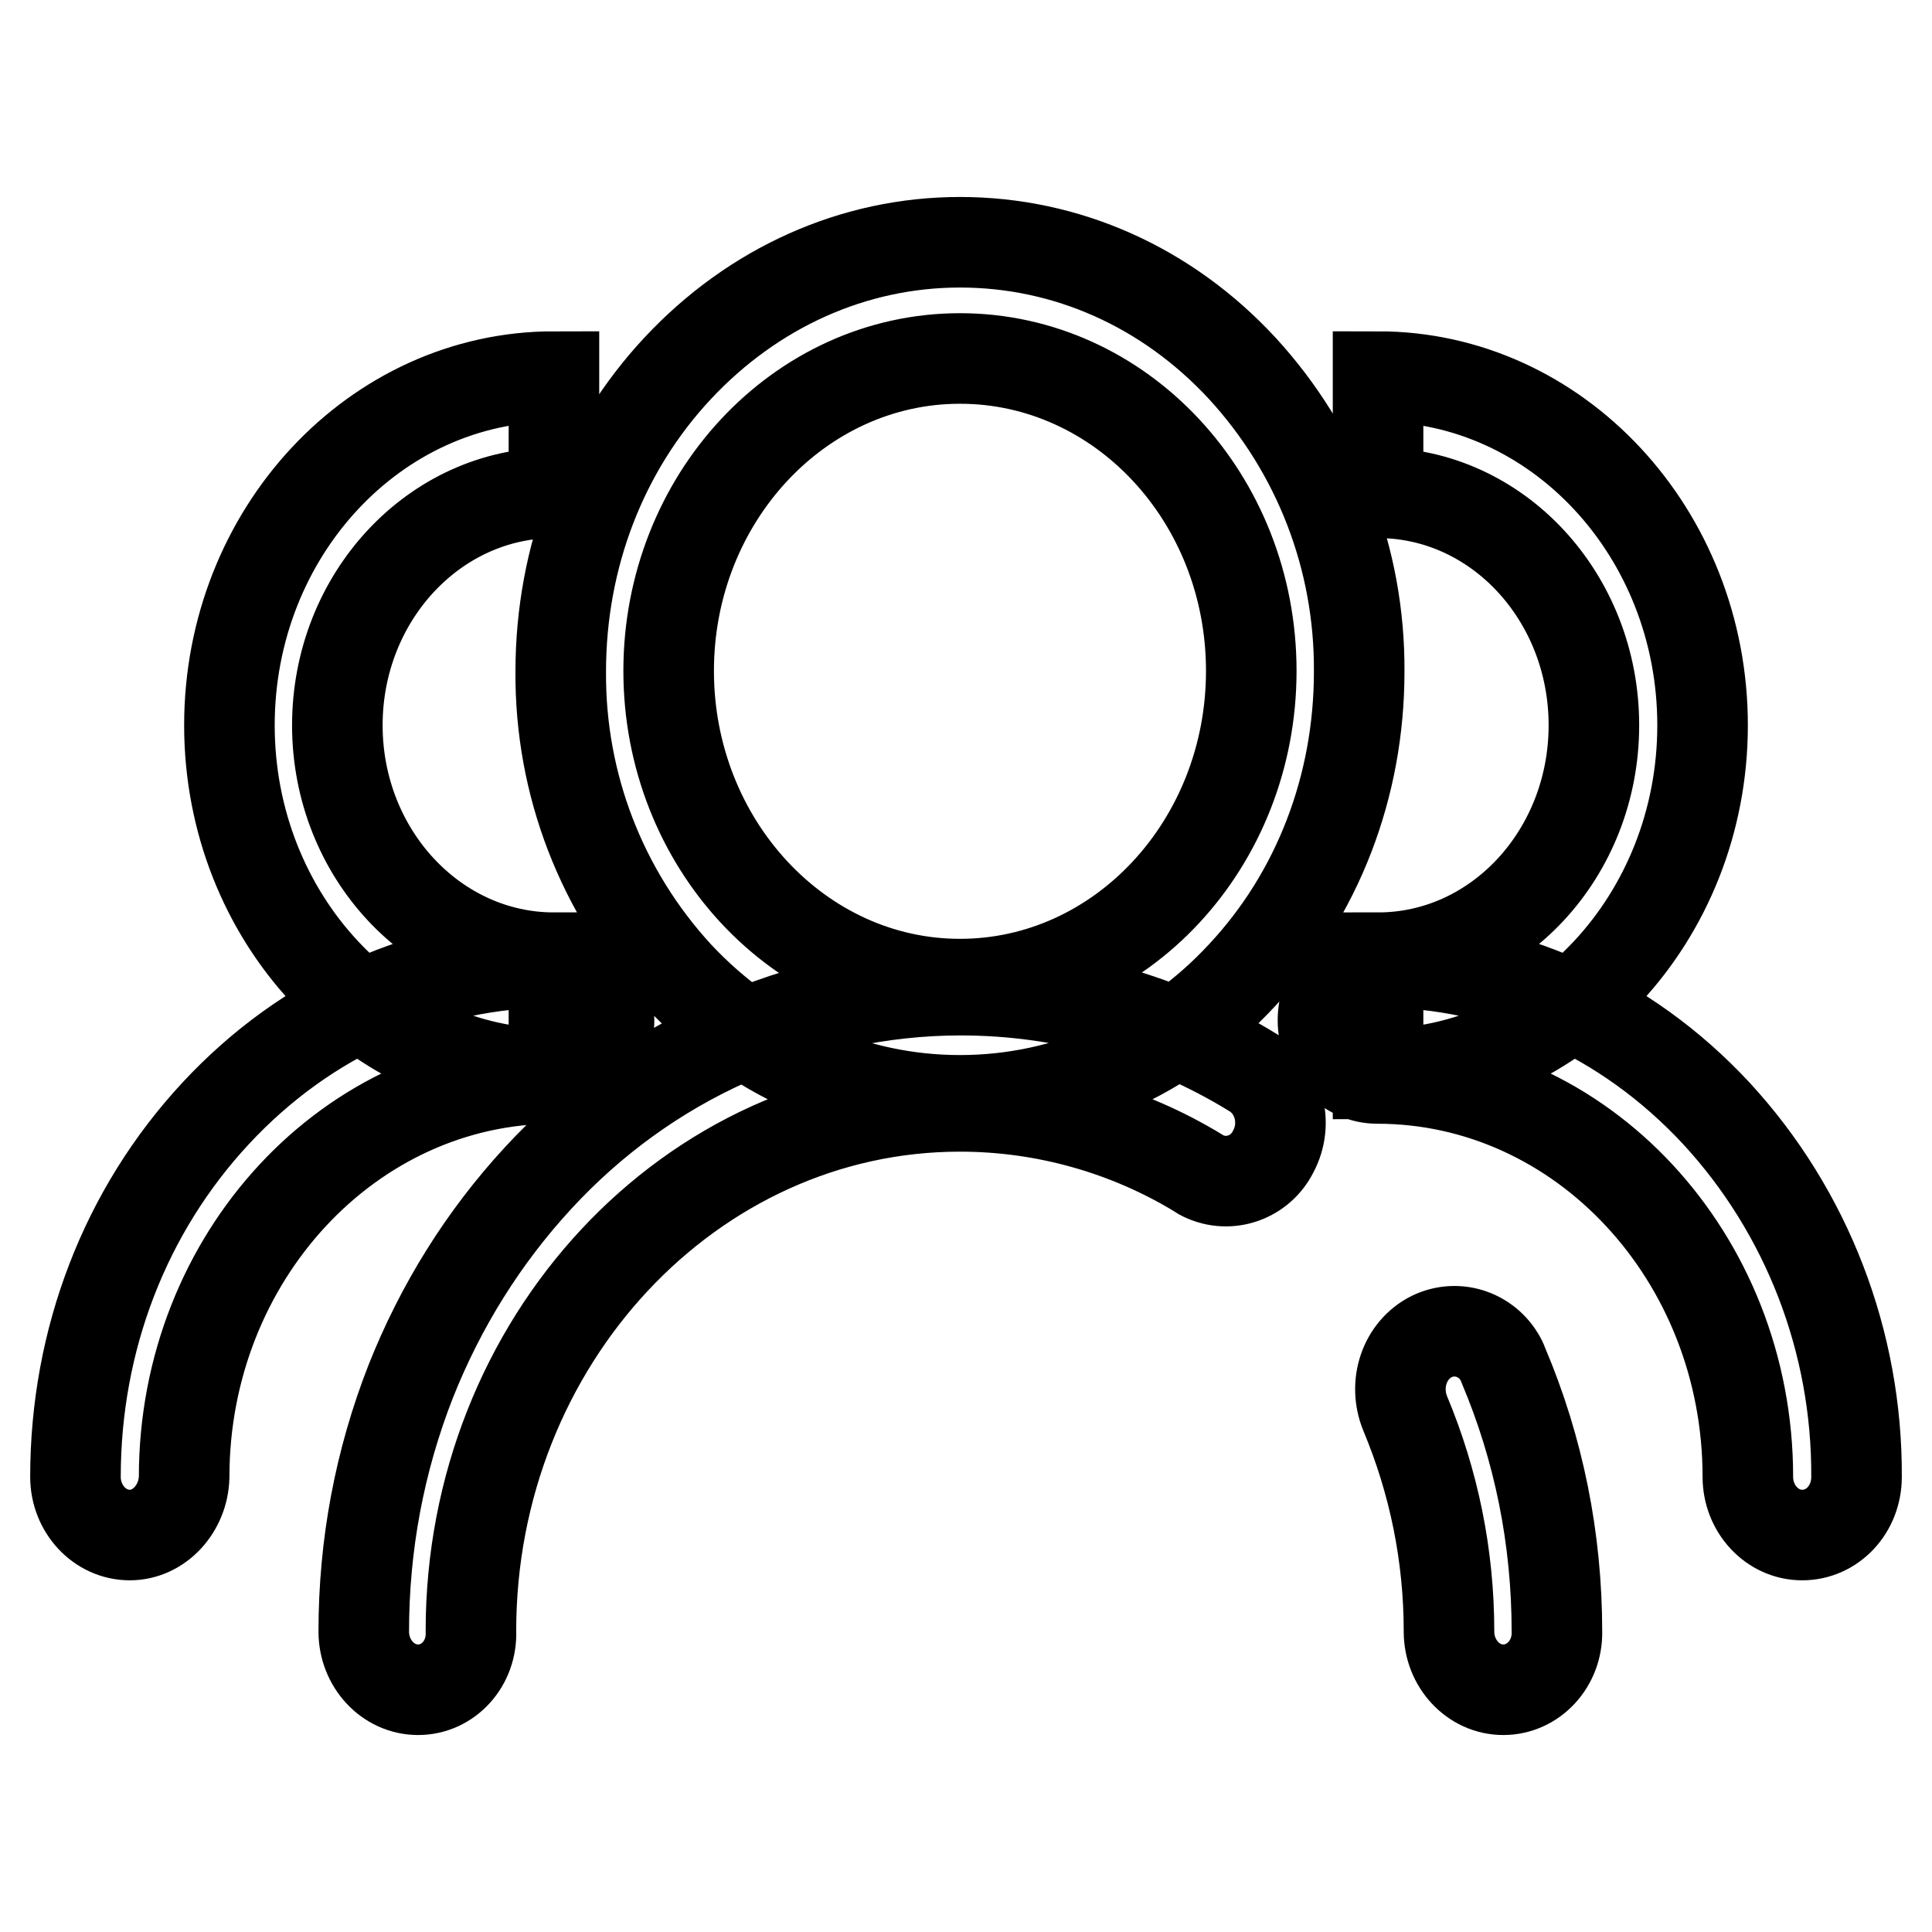 <?xml version="1.0" encoding="utf-8"?>
<!-- Svg Vector Icons : http://www.onlinewebfonts.com/icon -->
<!DOCTYPE svg PUBLIC "-//W3C//DTD SVG 1.1//EN" "http://www.w3.org/Graphics/SVG/1.1/DTD/svg11.dtd">
<svg version="1.1" xmlns="http://www.w3.org/2000/svg" xmlns:xlink="http://www.w3.org/1999/xlink" x="0px" y="0px" viewBox="0 0 256 256" enable-background="new 0 0 256 256" xml:space="preserve">
<g> <path stroke-width="12" fill-opacity="0" stroke="#000000"  d="M127.2,145.8c-14.1,0-27.4-5.9-37.4-16.6c-10.1-11-15.6-25.3-15.5-40.2c0-15.2,5.5-29.5,15.5-40.2 c10-10.7,23.3-16.7,37.4-16.7c14.1,0,27.4,5.9,37.4,16.7c10.1,11,15.6,25.3,15.5,40.2c0,15.2-5.5,29.5-15.5,40.2 C154.7,139.9,141.3,145.8,127.2,145.8L127.2,145.8z M127.2,47.5c-21.3,0-38.6,18.6-38.6,41.4s17.3,41.5,38.6,41.5 c21.3,0,38.6-18.6,38.6-41.5S148.5,47.5,127.2,47.5L127.2,47.5z M199.2,223.9c-4,0-7.2-3.5-7.2-7.7c0-10.1-2-19.8-5.8-28.9 c-1.6-3.9-0.1-8.4,3.5-10.2c3.5-1.7,7.6-0.2,9.3,3.3c0.1,0.2,0.1,0.3,0.2,0.5c4.7,11.1,7.1,23,7.1,35.3 C206.4,220.4,203.2,223.9,199.2,223.9z M55.4,223.9c-4,0-7.2-3.5-7.2-7.7c0-11.5,2.1-22.6,6.2-33.1c4-10.1,9.7-19.2,16.9-27 c7.1-7.7,15.6-13.9,25.2-18.2c9.7-4.4,20.2-6.7,30.8-6.7c13.6,0,27,3.7,38.7,10.9c3.5,2.1,4.7,6.8,2.7,10.5 c-1.7,3.4-5.8,4.9-9.3,3.2c-0.2-0.1-0.4-0.2-0.5-0.3c-9.5-5.8-20.5-8.9-31.7-8.9c-35.7,0-64.8,31.2-64.8,69.5 C62.6,220.4,59.4,223.9,55.4,223.9L55.4,223.9z M73.4,142.3c-23.7,0-43-20.7-43-46.2c0-25.5,19.3-46.2,43-46.2v15.4 c-15.8,0-28.7,13.8-28.7,30.8s12.9,30.8,28.7,30.8V142.3z M17.2,203.4c-4,0-7.2-3.5-7.2-7.7c0-18.2,6.6-35.3,18.6-48.2 c12-12.9,27.9-20,44.9-20c4,0,7.2,3.5,7.2,7.7c0,4.3-3.2,7.7-7.2,7.7c-27.1,0-49.1,23.7-49.1,52.8 C24.3,199.9,21.1,203.4,17.2,203.4z M182.6,142.3v-15.4c15.8,0,28.6-13.8,28.6-30.8c0-17-12.8-30.8-28.6-30.8V49.9 c23.7,0,43,20.7,43,46.2C225.6,121.6,206.3,142.3,182.6,142.3L182.6,142.3z M238.8,203.4c-4,0-7.2-3.5-7.2-7.7 c0-29.1-22-52.8-49.1-52.8c-4,0-7.2-3.5-7.2-7.7c0-4.3,3.2-7.7,7.2-7.7c17,0,32.9,7.1,44.9,20c12.1,13.1,18.7,30.4,18.6,48.2 C246,200,242.8,203.4,238.8,203.4L238.8,203.4z"/></g>
</svg>